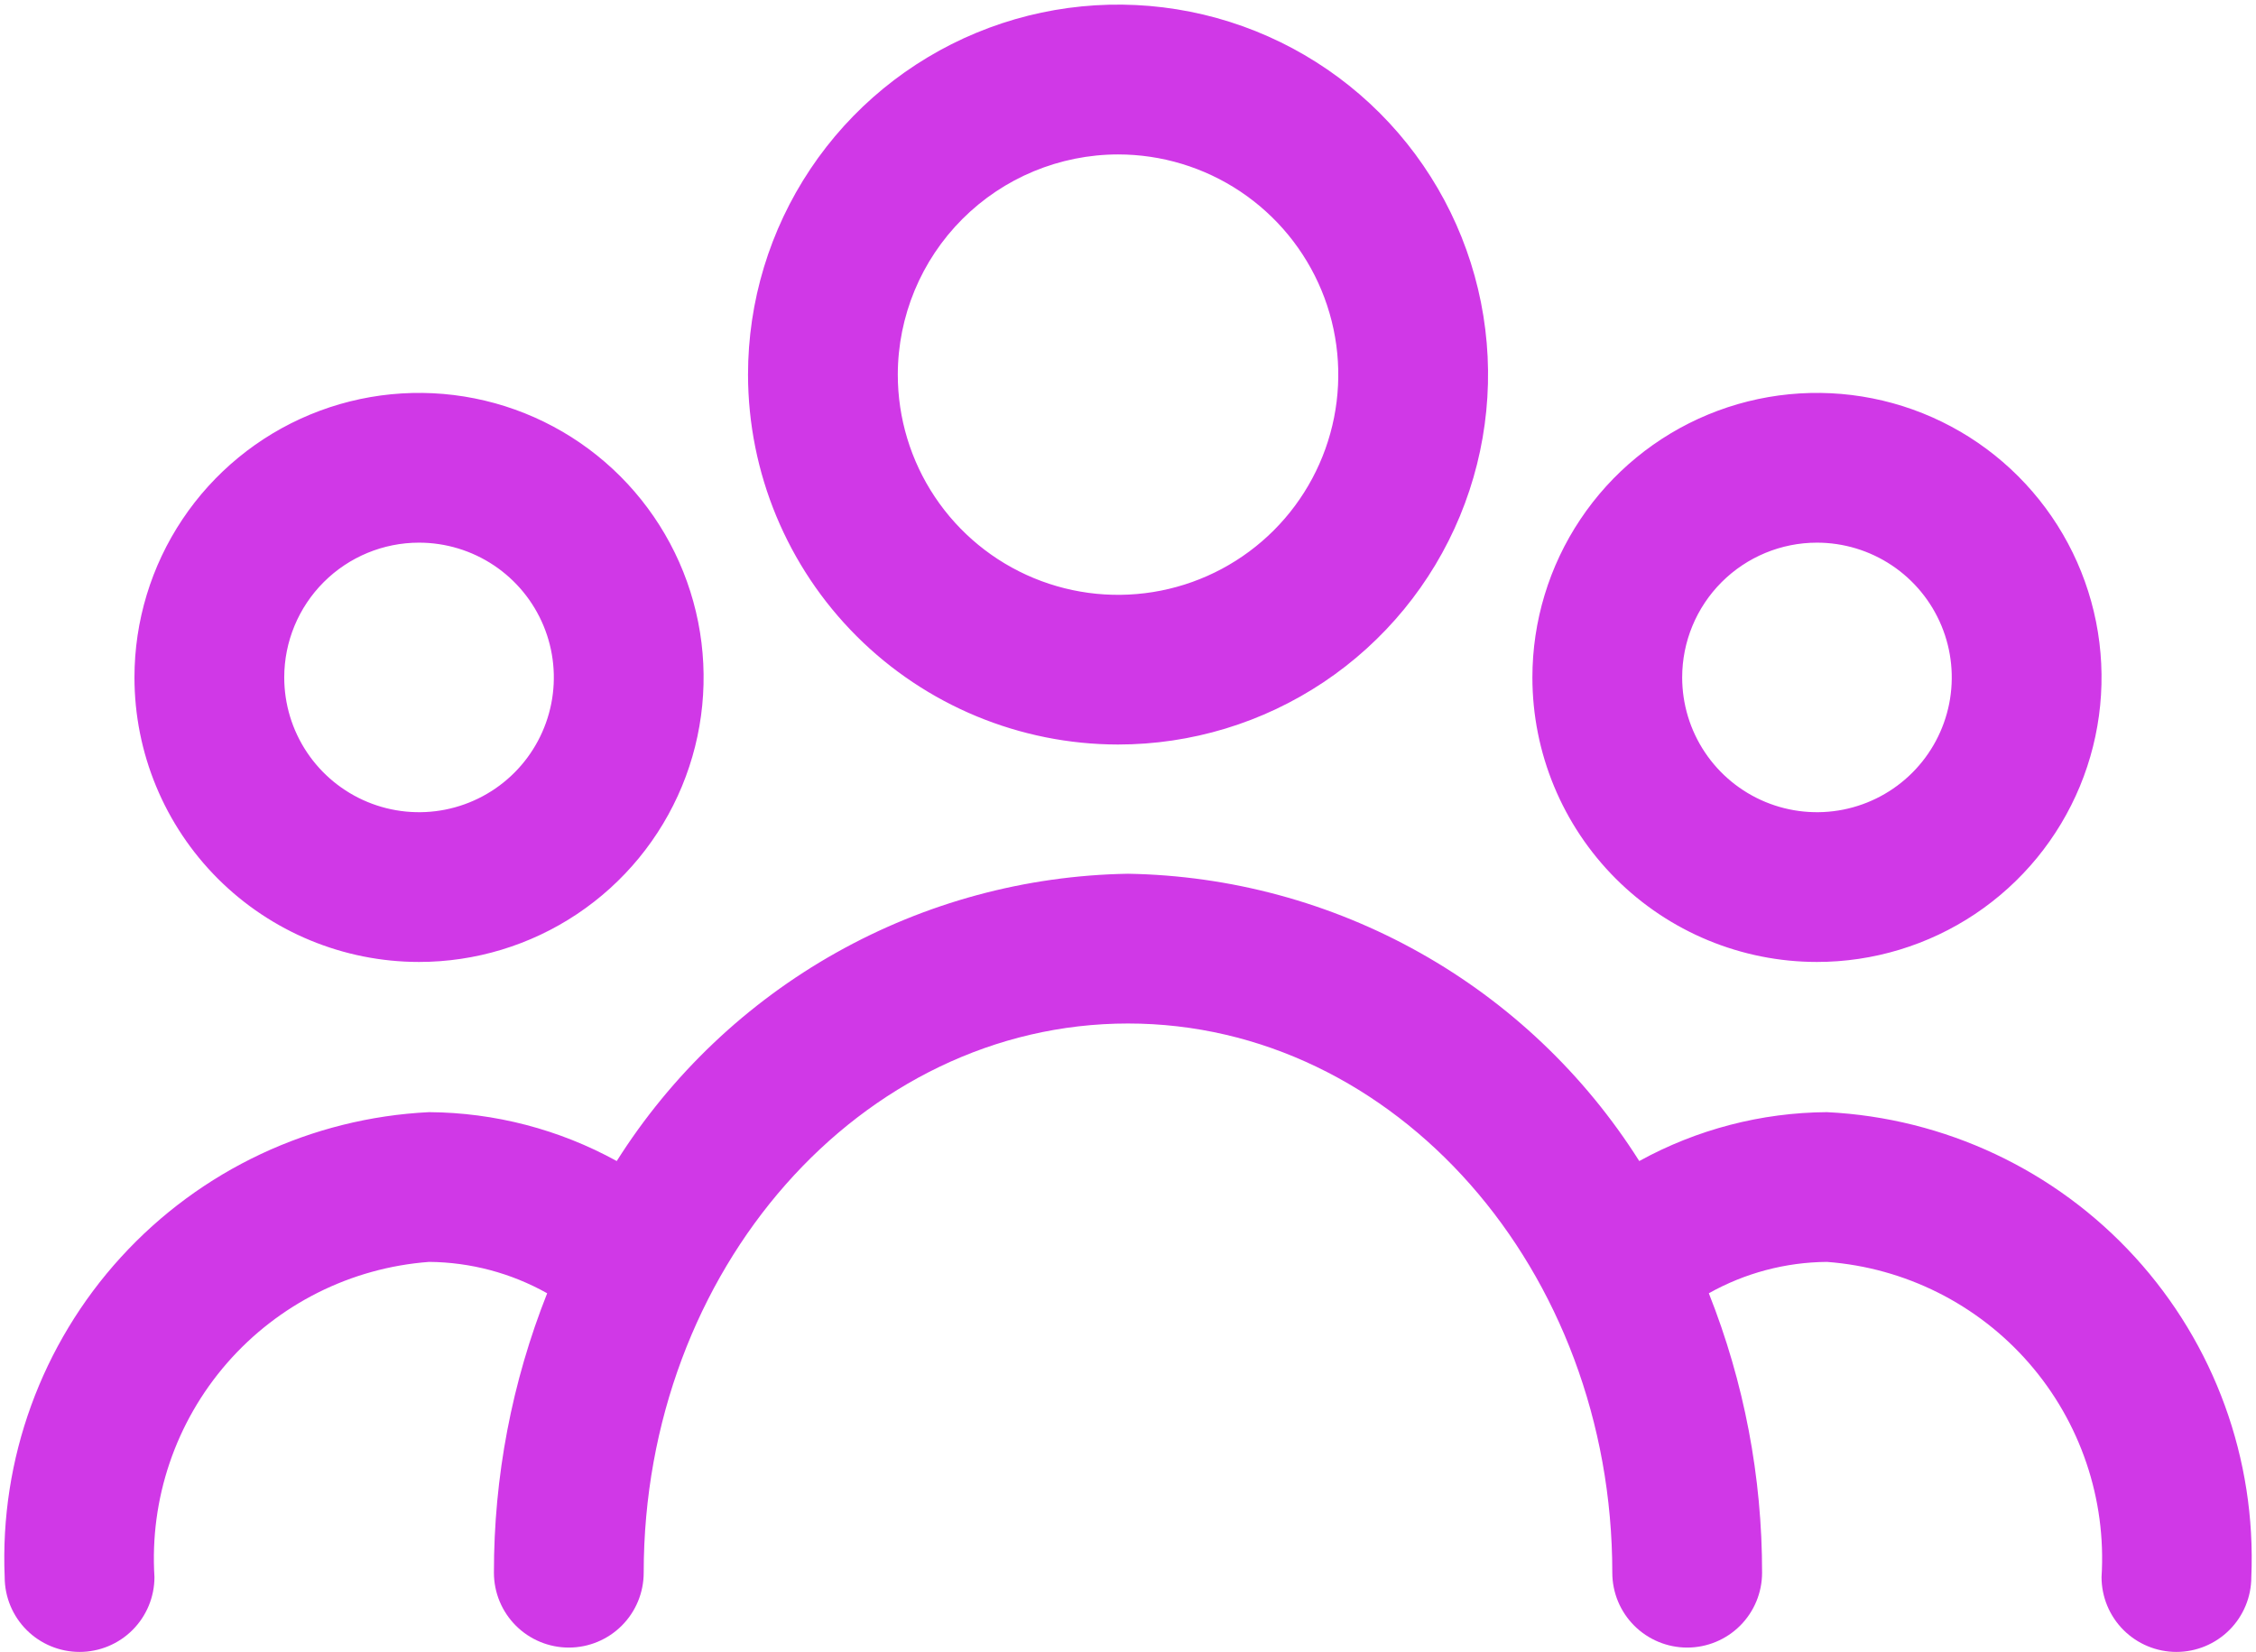 <?xml version="1.0" encoding="UTF-8"?> <svg xmlns="http://www.w3.org/2000/svg" width="482" height="353" viewBox="0 0 482 353" fill="none"> <g clip-path="url(#clip0_2126_40)"> <path d="M238.872 159.096C254.509 159.096 269.794 154.459 282.795 145.772C295.796 137.084 305.929 124.737 311.912 110.29C317.895 95.844 319.46 79.947 316.408 64.612C313.356 49.276 305.825 35.189 294.767 24.134C283.71 13.078 269.622 5.55 254.285 2.502C238.949 -0.547 223.053 1.021 208.608 7.007C194.162 12.993 181.817 23.128 173.132 36.131C164.447 49.134 159.813 64.42 159.816 80.056C159.842 101.014 168.179 121.106 183 135.924C197.821 150.742 217.914 159.075 238.872 159.096ZM238.872 33C248.179 33 257.277 35.76 265.015 40.931C272.753 46.101 278.785 53.45 282.346 62.049C285.908 70.647 286.84 80.109 285.024 89.237C283.208 98.365 278.727 106.749 272.146 113.33C265.565 119.911 257.18 124.393 248.052 126.208C238.924 128.024 229.463 127.092 220.865 123.53C212.266 119.969 204.917 113.938 199.746 106.199C194.576 98.461 191.816 89.363 191.816 80.056C191.833 67.582 196.796 55.623 205.617 46.801C214.438 37.98 226.397 33.017 238.872 33ZM89.528 205.56C101.553 205.56 113.308 201.995 123.307 195.314C133.305 188.633 141.098 179.137 145.7 168.028C150.302 156.918 151.506 144.693 149.16 132.899C146.814 121.105 141.023 110.271 132.52 101.768C124.017 93.265 113.184 87.475 101.39 85.129C89.596 82.783 77.371 83.987 66.261 88.588C55.151 93.19 45.656 100.983 38.975 110.982C32.294 120.98 28.728 132.735 28.728 144.76C28.728 160.886 35.134 176.35 46.536 187.753C57.938 199.155 73.403 205.56 89.528 205.56ZM89.528 115.96C95.224 115.96 100.792 117.65 105.529 120.814C110.265 123.979 113.956 128.477 116.136 133.739C118.316 139.002 118.886 144.792 117.775 150.379C116.663 155.966 113.921 161.097 109.893 165.125C105.865 169.153 100.733 171.896 95.147 173.007C89.56 174.118 83.769 173.548 78.507 171.368C73.244 169.188 68.746 165.497 65.582 160.761C62.417 156.025 60.728 150.457 60.728 144.76C60.728 137.122 63.762 129.797 69.163 124.396C74.564 118.995 81.89 115.96 89.528 115.96ZM388.2 205.56C400.225 205.56 411.98 201.995 421.979 195.314C431.977 188.633 439.77 179.137 444.372 168.028C448.974 156.918 450.178 144.693 447.832 132.899C445.486 121.105 439.695 110.271 431.192 101.768C422.689 93.265 411.856 87.475 400.062 85.129C388.268 82.783 376.043 83.987 364.933 88.588C353.823 93.19 344.328 100.983 337.647 110.982C330.966 120.98 327.4 132.735 327.4 144.76C327.4 160.886 333.806 176.35 345.208 187.753C356.61 199.155 372.075 205.56 388.2 205.56ZM388.2 115.96C393.896 115.96 399.464 117.65 404.201 120.814C408.937 123.979 412.628 128.477 414.808 133.739C416.988 139.002 417.558 144.792 416.447 150.379C415.335 155.966 412.593 161.097 408.565 165.125C404.537 169.153 399.405 171.896 393.819 173.007C388.232 174.118 382.441 173.548 377.179 171.368C371.916 169.188 367.418 165.497 364.254 160.761C361.089 156.025 359.4 150.457 359.4 144.76C359.4 137.122 362.434 129.797 367.835 124.396C373.236 118.995 380.562 115.96 388.2 115.96ZM390.328 237.656C376.302 237.749 362.52 241.34 350.232 248.104C338.55 229.61 322.448 214.314 303.379 203.597C284.309 192.879 262.872 187.076 241 186.712C219.128 187.076 197.691 192.879 178.621 203.597C159.552 214.314 143.45 229.61 131.768 248.104C119.48 241.34 105.699 237.749 91.672 237.656C66.502 238.885 42.841 250.021 25.853 268.633C8.865 287.246 -0.069 311.823 1 337C1 341.244 2.686 345.314 5.686 348.314C8.687 351.315 12.757 353 17 353C21.244 353 25.313 351.315 28.314 348.314C31.314 345.314 33 341.244 33 337C31.951 320.313 37.523 303.886 48.506 291.279C59.489 278.673 74.999 270.903 91.672 269.656C100.514 269.724 109.195 272.031 116.904 276.36C109.363 295.364 105.503 315.627 105.528 336.072C105.528 340.316 107.214 344.386 110.214 347.386C113.215 350.387 117.285 352.072 121.528 352.072C125.772 352.072 129.841 350.387 132.842 347.386C135.842 344.386 137.528 340.316 137.528 336.072C137.528 271.352 183.928 218.712 241 218.712C298.072 218.712 344.472 271.352 344.472 336.072C344.472 340.316 346.158 344.386 349.158 347.386C352.159 350.387 356.229 352.072 360.472 352.072C364.716 352.072 368.785 350.387 371.786 347.386C374.786 344.386 376.472 340.316 376.472 336.072C376.497 315.627 372.637 295.364 365.096 276.36C372.806 272.031 381.486 269.724 390.328 269.656C407.001 270.903 422.511 278.673 433.494 291.279C444.478 303.886 450.049 320.313 449 337C449 341.244 450.686 345.314 453.686 348.314C456.687 351.315 460.757 353 465 353C469.244 353 473.313 351.315 476.314 348.314C479.314 345.314 481 341.244 481 337C482.07 311.823 473.135 287.246 456.147 268.633C439.159 250.021 415.498 238.885 390.328 237.656Z" fill="#D038E7"></path> </g> <defs> <clipPath id="clip0_2126_40"> <rect width="482" height="353" fill="white"></rect> </clipPath> </defs> </svg> 